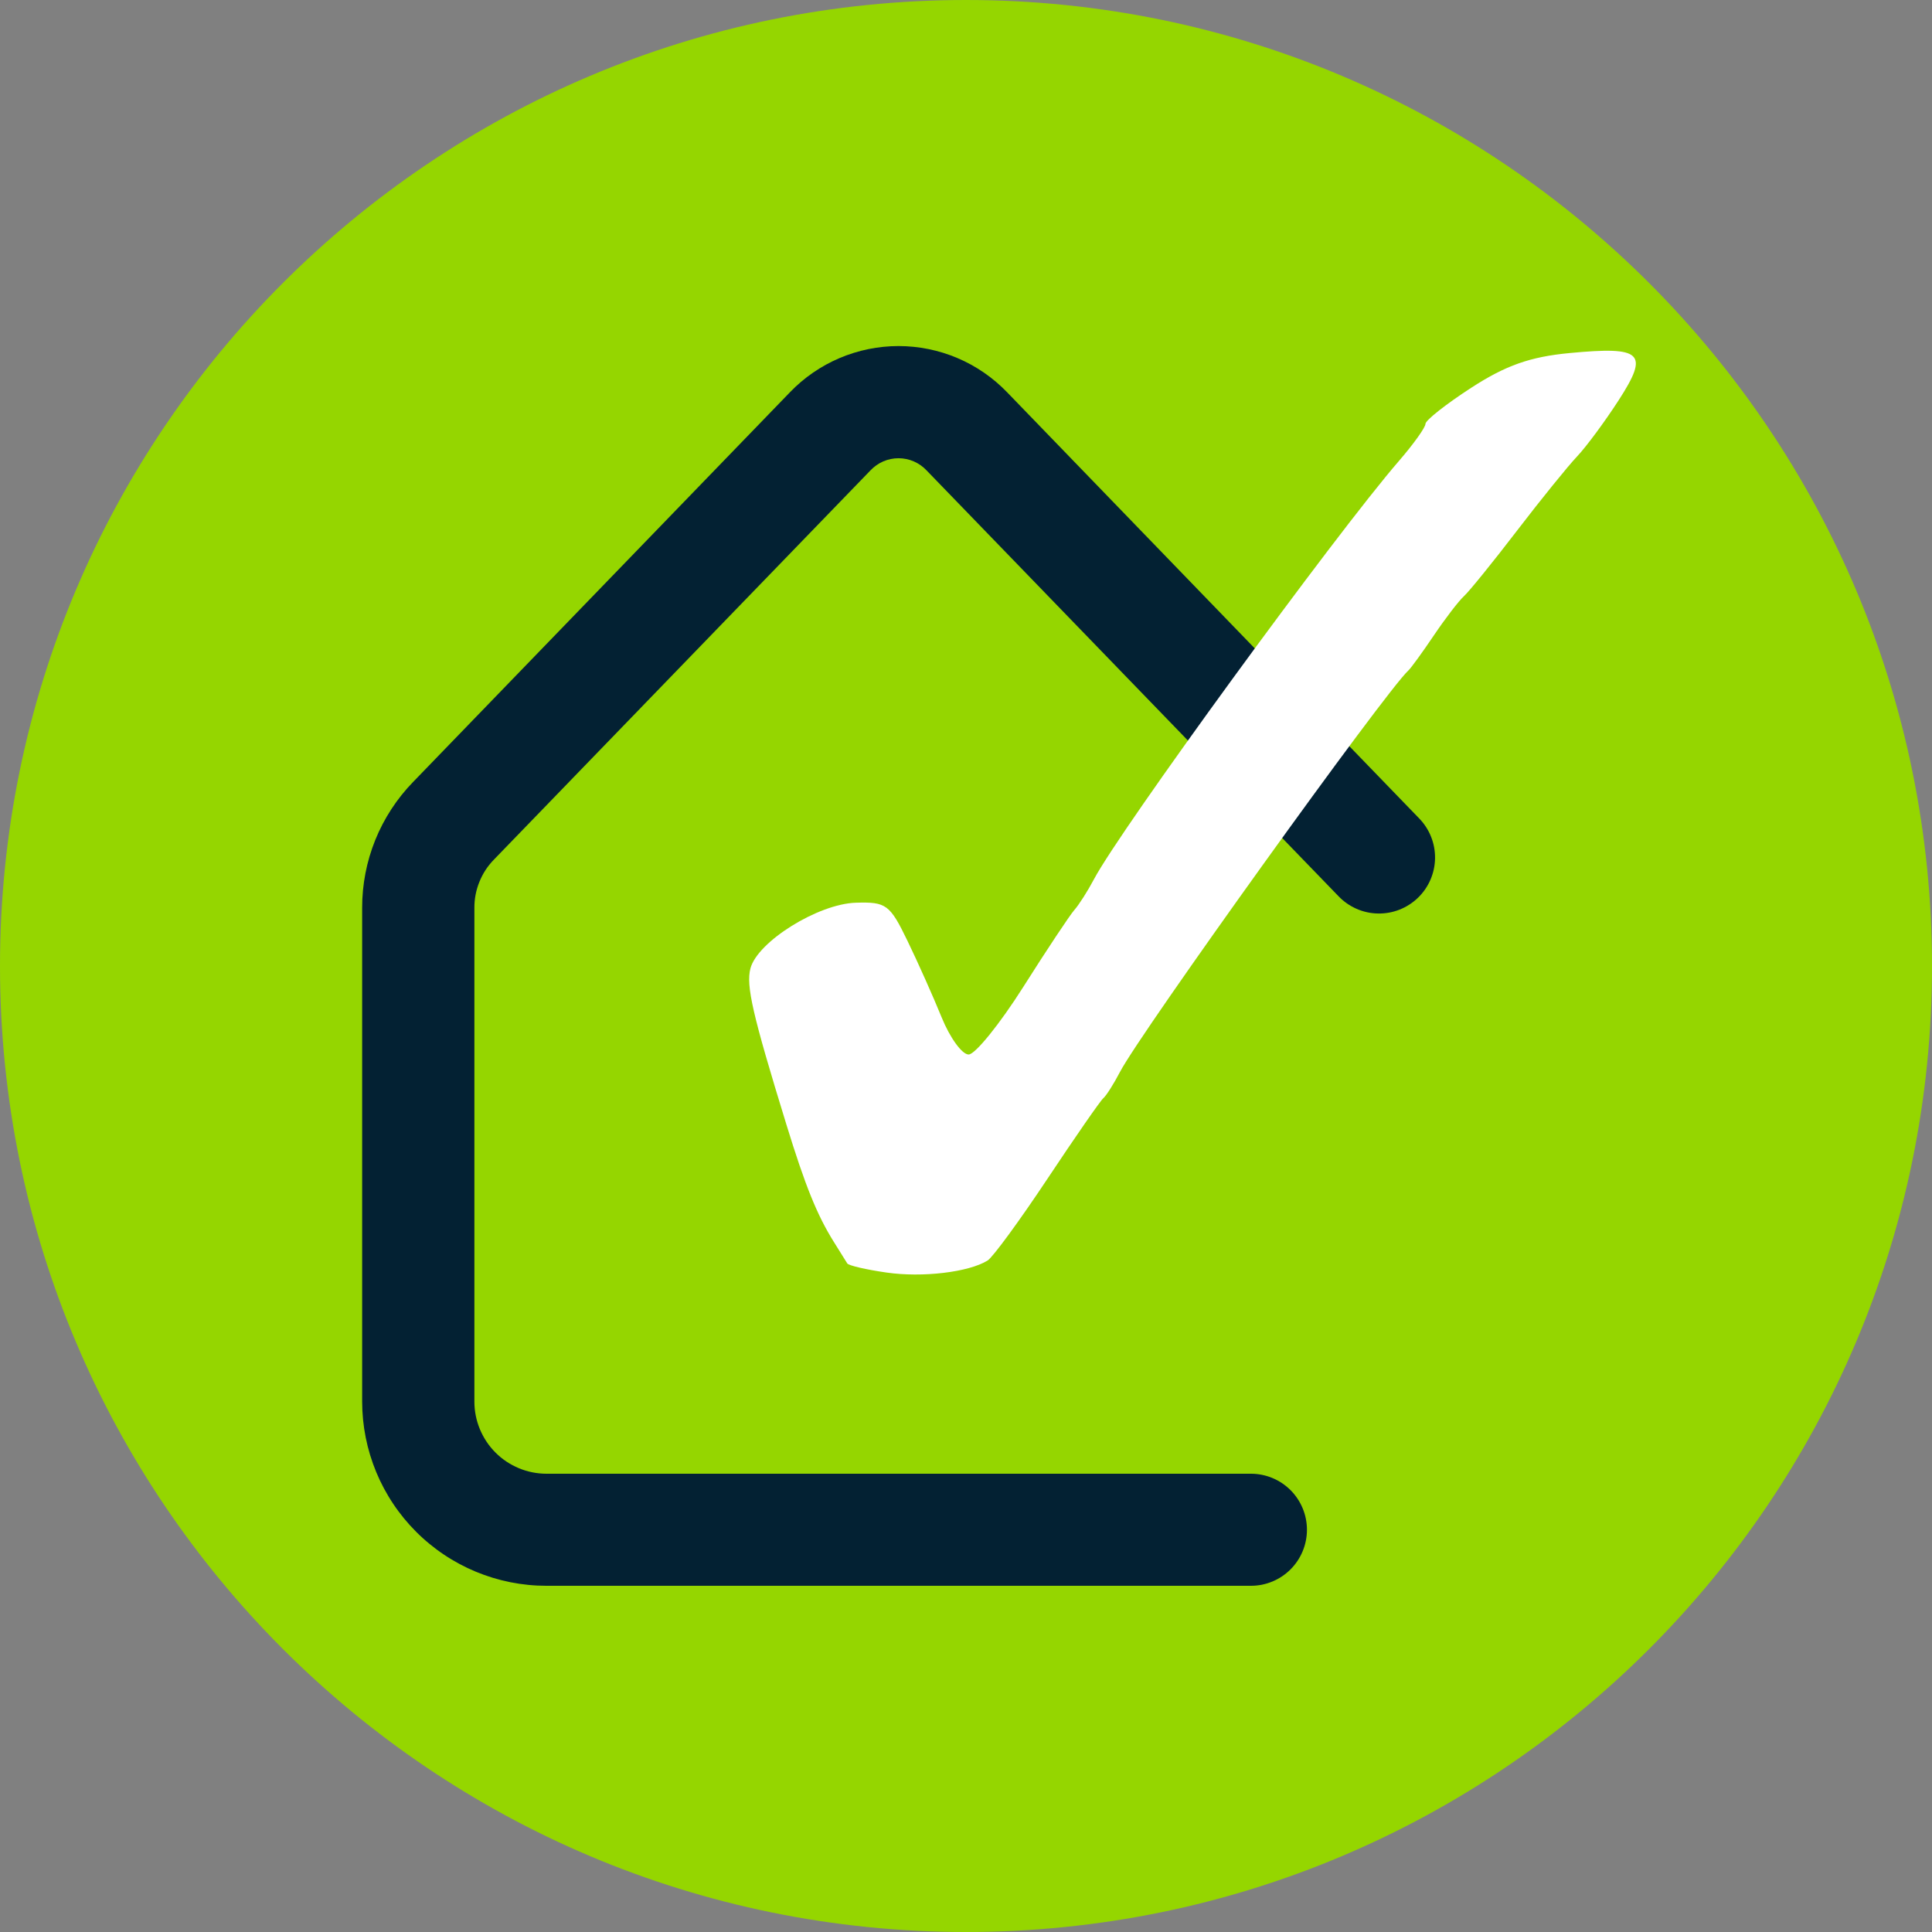 <svg xmlns="http://www.w3.org/2000/svg" xmlns:xlink="http://www.w3.org/1999/xlink" width="512" zoomAndPan="magnify" viewBox="0 0 384 384" height="512" preserveAspectRatio="xMidYMid meet" version="1.0"><rect x="0" y="0" width="384" height="384" fill="#808080" stroke="none"/><defs><clipPath id="e67e346f8f"><path d="M 192 0 C 85.961 0 0 85.961 0 192 C 0 298.039 85.961 384 192 384 C 298.039 384 384 298.039 384 192 C 384 85.961 298.039 0 192 0 Z M 192 0 " clip-rule="nonzero"/></clipPath><clipPath id="e5527a8b11"><path d="M 0 0 L 384 0 L 384 384 L 0 384 Z M 0 0 " clip-rule="nonzero"/></clipPath><clipPath id="f145627d36"><path d="M 192 0 C 85.961 0 0 85.961 0 192 C 0 298.039 85.961 384 192 384 C 298.039 384 384 298.039 384 192 C 384 85.961 298.039 0 192 0 Z M 192 0 " clip-rule="nonzero"/></clipPath><clipPath id="e4187fe4b8"><rect x="0" width="384" y="0" height="384"/></clipPath><clipPath id="ee4fcd8055"><path d="M 0.852 0.781 L 215 0.781 L 215 247.676 L 0.852 247.676 Z M 0.852 0.781 " clip-rule="nonzero"/></clipPath><clipPath id="ab2d896405"><path d="M 77 1 L 254.922 1 L 254.922 185.699 L 77 185.699 Z M 77 1 " clip-rule="nonzero"/></clipPath><clipPath id="89df429c1c"><rect x="0" width="255" y="0" height="248"/></clipPath></defs><g clip-path="url(#e67e346f8f)"><g><g clip-path="url(#e4187fe4b8)"><g clip-path="url(#e5527a8b11)"><g clip-path="url(#f145627d36)"><rect x="-84.48" width="552.96" fill="#95d600" height="552.96" y="-84.48" fill-opacity="1"/></g></g></g></g></g><g transform="matrix(1, 0, 0, 1, 71, 68)"><g clip-path="url(#89df429c1c)"><g clip-path="url(#ee4fcd8055)"><path fill="#032133" d="M 177.594 247.188 L 37.578 247.188 C 36.379 247.188 35.184 247.129 33.992 247.008 C 32.801 246.891 31.617 246.715 30.441 246.48 C 29.266 246.242 28.105 245.953 26.961 245.605 C 25.812 245.254 24.688 244.852 23.578 244.391 C 22.473 243.934 21.391 243.422 20.336 242.855 C 19.277 242.289 18.254 241.676 17.258 241.008 C 16.262 240.344 15.301 239.629 14.375 238.867 C 13.445 238.109 12.559 237.305 11.715 236.457 C 10.867 235.609 10.062 234.723 9.301 233.797 C 8.543 232.871 7.828 231.91 7.164 230.914 C 6.496 229.918 5.883 228.891 5.316 227.836 C 4.75 226.781 4.238 225.699 3.777 224.59 C 3.32 223.484 2.918 222.359 2.566 221.211 C 2.219 220.066 1.926 218.906 1.691 217.73 C 1.457 216.555 1.281 215.371 1.16 214.18 C 1.043 212.988 0.984 211.793 0.98 210.594 L 0.98 112.441 C 0.977 110.129 1.195 107.84 1.633 105.57 C 2.07 103.297 2.727 101.094 3.59 98.949 C 4.457 96.805 5.523 94.766 6.785 92.828 C 8.047 90.891 9.484 89.094 11.094 87.434 L 86 9.973 C 86.695 9.25 87.426 8.562 88.191 7.91 C 88.957 7.258 89.754 6.648 90.582 6.078 C 91.41 5.508 92.266 4.98 93.145 4.492 C 94.027 4.008 94.93 3.57 95.855 3.176 C 96.781 2.781 97.723 2.438 98.684 2.137 C 99.641 1.84 100.613 1.59 101.602 1.387 C 102.586 1.188 103.578 1.035 104.578 0.934 C 105.578 0.832 106.582 0.781 107.586 0.781 C 108.59 0.781 109.594 0.832 110.594 0.934 C 111.594 1.035 112.586 1.188 113.574 1.387 C 114.559 1.59 115.531 1.84 116.492 2.137 C 117.449 2.438 118.395 2.781 119.316 3.176 C 120.242 3.57 121.145 4.008 122.027 4.492 C 122.906 4.98 123.762 5.508 124.59 6.078 C 125.418 6.648 126.215 7.258 126.98 7.91 C 127.746 8.562 128.477 9.25 129.176 9.973 L 211.059 94.652 C 211.57 95.176 212.027 95.746 212.426 96.363 C 212.828 96.977 213.164 97.625 213.434 98.309 C 213.707 98.988 213.91 99.688 214.043 100.41 C 214.176 101.133 214.234 101.859 214.227 102.594 C 214.215 103.328 214.133 104.051 213.98 104.77 C 213.824 105.484 213.602 106.18 213.312 106.855 C 213.02 107.527 212.664 108.164 212.25 108.77 C 211.832 109.371 211.359 109.93 210.832 110.438 C 210.305 110.949 209.73 111.402 209.113 111.797 C 208.5 112.195 207.848 112.527 207.168 112.797 C 206.484 113.066 205.781 113.266 205.059 113.395 C 204.336 113.523 203.609 113.582 202.875 113.566 C 202.145 113.555 201.418 113.469 200.703 113.312 C 199.984 113.152 199.293 112.93 198.621 112.633 C 197.949 112.34 197.312 111.98 196.711 111.562 C 196.109 111.141 195.555 110.668 195.047 110.137 L 113.156 25.488 C 112.797 25.109 112.406 24.77 111.98 24.469 C 111.551 24.168 111.098 23.914 110.621 23.707 C 110.141 23.5 109.648 23.344 109.137 23.238 C 108.625 23.133 108.109 23.078 107.586 23.078 C 107.062 23.078 106.547 23.133 106.035 23.238 C 105.527 23.344 105.031 23.5 104.551 23.707 C 104.074 23.914 103.621 24.168 103.195 24.469 C 102.766 24.77 102.375 25.109 102.016 25.488 L 27.109 102.918 C 25.871 104.199 24.926 105.668 24.266 107.32 C 23.602 108.973 23.277 110.688 23.289 112.465 L 23.289 210.594 C 23.289 211.535 23.383 212.465 23.566 213.387 C 23.75 214.309 24.023 215.203 24.383 216.07 C 24.746 216.938 25.188 217.762 25.707 218.547 C 26.23 219.328 26.824 220.051 27.488 220.715 C 28.152 221.379 28.875 221.973 29.656 222.496 C 30.438 223.016 31.266 223.457 32.133 223.82 C 33 224.18 33.895 224.449 34.816 224.637 C 35.738 224.82 36.668 224.914 37.609 224.914 L 177.629 224.914 C 178.359 224.914 179.082 224.984 179.801 225.129 C 180.516 225.27 181.215 225.48 181.891 225.762 C 182.566 226.043 183.207 226.383 183.816 226.789 C 184.422 227.195 184.984 227.66 185.504 228.176 C 186.02 228.691 186.48 229.254 186.887 229.863 C 187.293 230.473 187.637 231.113 187.918 231.789 C 188.195 232.465 188.41 233.16 188.551 233.879 C 188.695 234.598 188.766 235.32 188.766 236.051 C 188.766 236.781 188.695 237.508 188.551 238.223 C 188.41 238.941 188.195 239.637 187.918 240.312 C 187.637 240.988 187.293 241.633 186.887 242.238 C 186.48 242.848 186.02 243.41 185.504 243.926 C 184.984 244.445 184.422 244.906 183.816 245.312 C 183.207 245.719 182.566 246.062 181.891 246.34 C 181.215 246.621 180.516 246.832 179.801 246.977 C 179.082 247.117 178.359 247.188 177.629 247.188 Z M 177.594 247.188 " fill-opacity="1" fill-rule="nonzero"/></g><g clip-path="url(#ab2d896405)"><path fill="#ffffff" d="M 105.215 184.93 C 101.176 184.352 97.664 183.535 97.406 183.121 C 97.148 182.707 95.961 180.805 94.766 178.895 C 91.406 173.531 89.062 167.734 85.289 155.469 C 78.562 133.605 77.254 127.922 78.156 124.48 C 79.547 119.164 91.598 111.652 99.102 111.422 C 105.156 111.238 105.863 111.762 109.383 119.031 C 111.465 123.328 114.516 130.16 116.16 134.215 C 117.809 138.273 120.219 141.59 121.52 141.59 C 122.816 141.59 127.711 135.539 132.395 128.145 C 137.078 120.746 141.648 113.867 142.547 112.852 C 143.449 111.836 145.191 109.105 146.422 106.777 C 151.688 96.805 194.363 38.27 207.062 23.602 C 209.953 20.262 212.32 16.949 212.324 16.246 C 212.324 15.539 216.426 12.305 221.438 9.059 C 228.281 4.625 233.137 2.914 240.969 2.172 C 255.453 0.801 256.816 2.117 250.719 11.555 C 247.98 15.793 244.258 20.824 242.445 22.734 C 240.637 24.641 235.266 31.277 230.512 37.48 C 225.758 43.688 221.016 49.543 219.969 50.496 C 218.926 51.449 216.23 54.965 213.98 58.305 C 211.73 61.645 209.461 64.766 208.941 65.246 C 204.402 69.383 155.719 137.148 151.602 145.062 C 150.359 147.445 148.875 149.789 148.301 150.266 C 147.727 150.742 142.738 157.941 137.211 166.258 C 131.684 174.578 126.32 181.902 125.293 182.539 C 121.527 184.867 112.367 185.957 105.215 184.93 Z M 105.215 184.93 " fill-opacity="1" fill-rule="nonzero"/></g></g></g></svg>